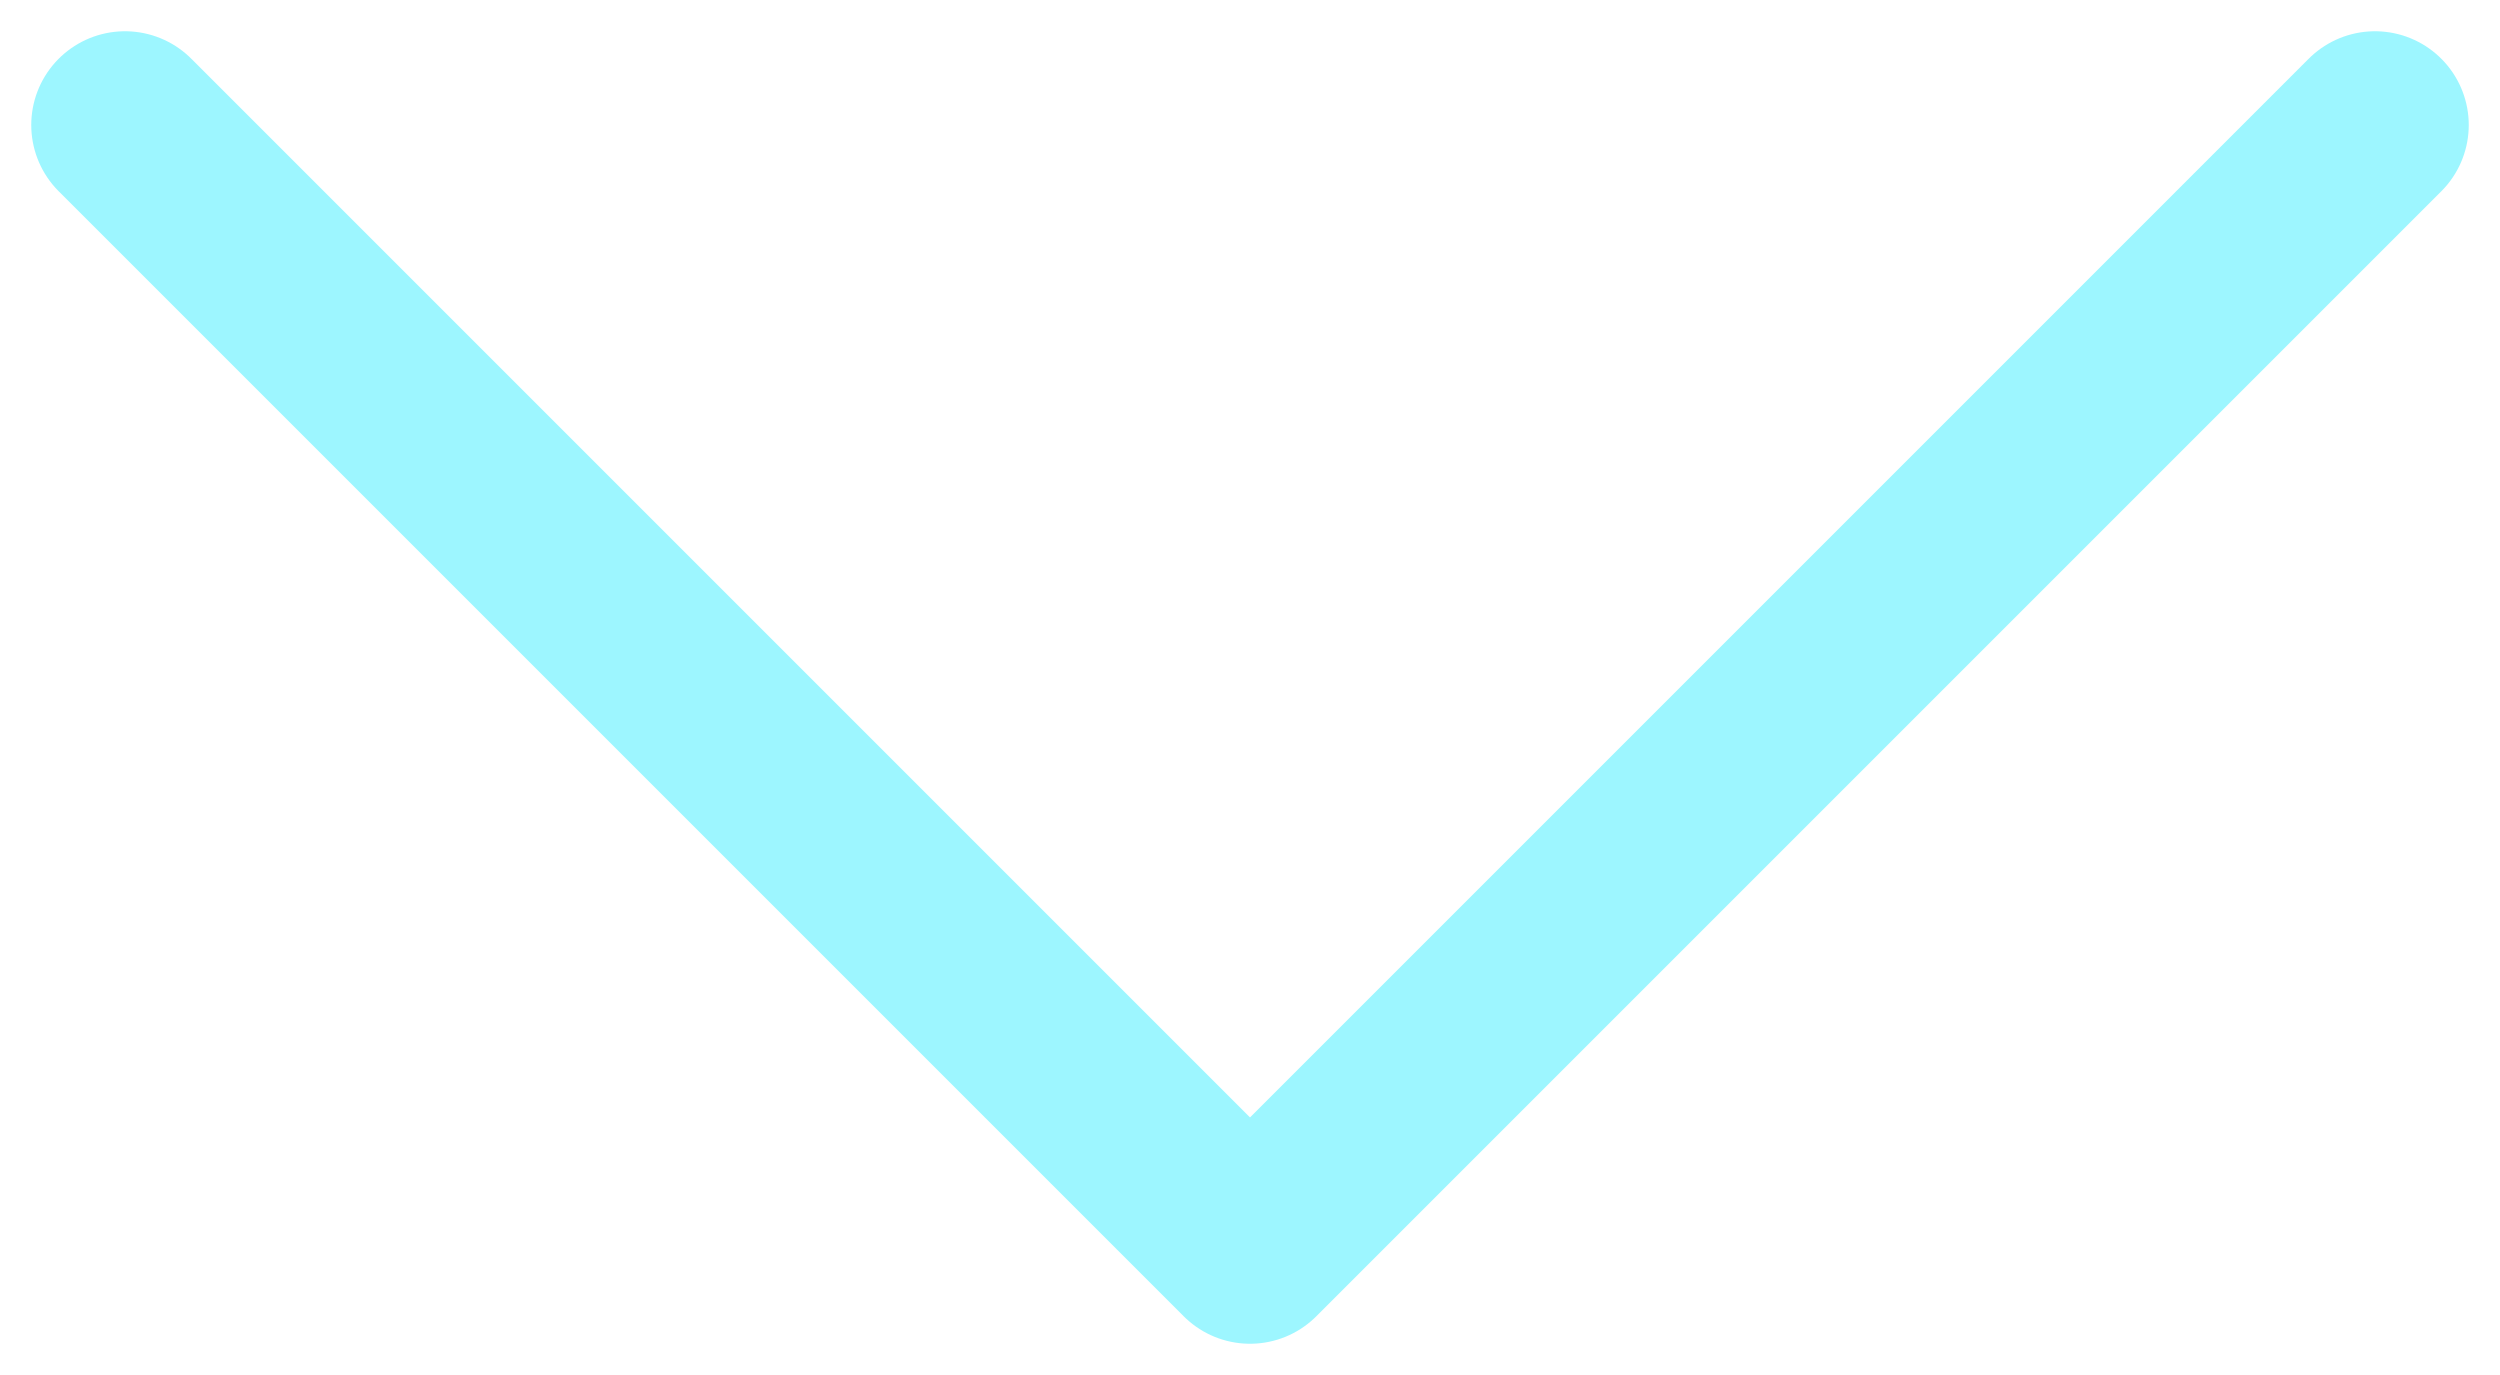 <svg width="40" height="22" viewBox="0 0 40 22" fill="none" xmlns="http://www.w3.org/2000/svg"><path d="M38 2L20 20 2 2" stroke="#9DF6FF" stroke-width="3" stroke-linecap="round" stroke-linejoin="round"/></svg>